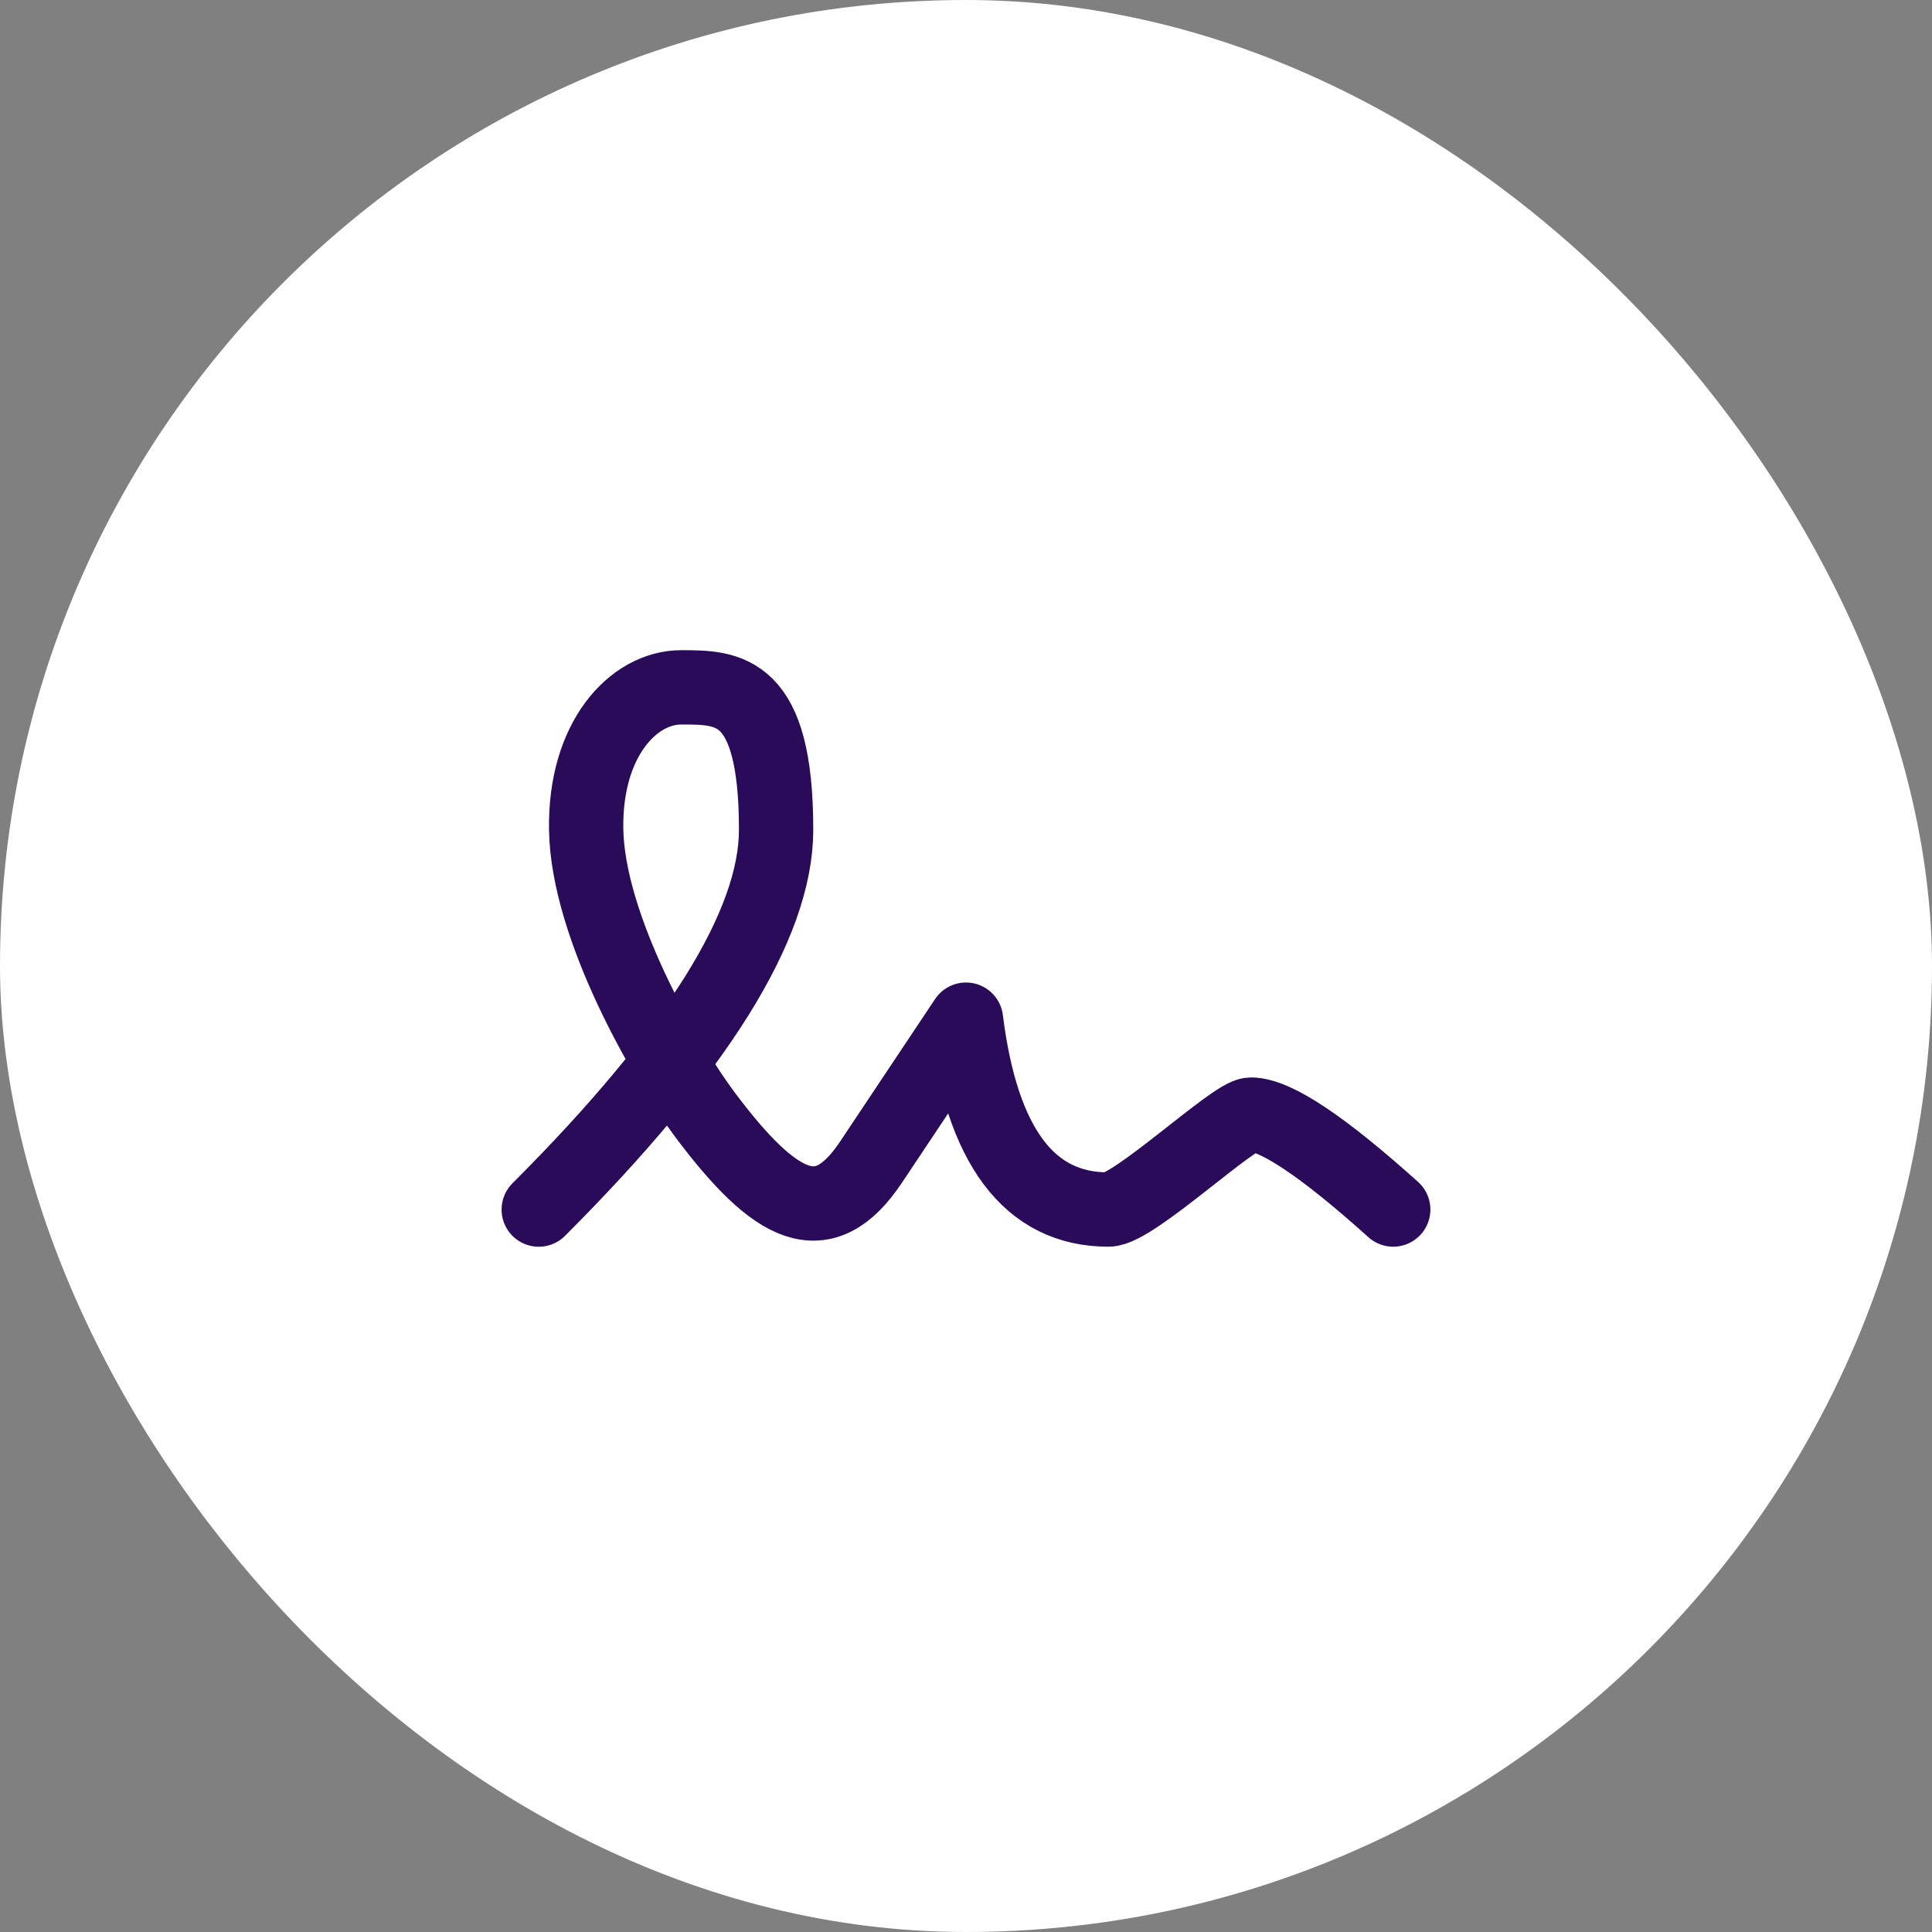 <svg xmlns="http://www.w3.org/2000/svg" width="52" height="52" viewBox="0 0 52 52">
  <rect x="0" y="0" width="52" height="52" fill="#808080" stroke="none"/>
  <g id="Grupo_218" data-name="Grupo 218" transform="translate(-460 -86)">
    <rect id="Rectángulo_4096" data-name="Rectángulo 4096" width="52" height="52" rx="26" transform="translate(460 86)" fill="#fff"/>
    <path id="Trazado_141" data-name="Trazado 141" d="M3,20.056Q9.388,13.667,9.389,9.833C9.389,6,8.111,6,6.833,6s-2.6,1.386-2.556,3.833C4.321,12.45,6.4,16.065,7.472,17.5c1.917,2.556,3.194,3.194,4.472,1.278L14.5,14.944q.638,5.112,3.833,5.111c.677,0,3.372-2.556,3.833-2.556q.991,0,3.833,2.556" transform="translate(471.5 98.5)" fill="none" stroke="#2a0b59" stroke-linecap="round" stroke-linejoin="round" stroke-width="2"/>
  </g>
</svg>
